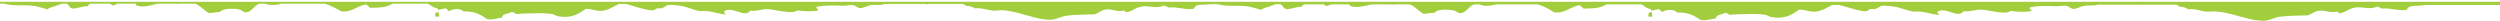 <svg xmlns="http://www.w3.org/2000/svg" xmlns:xlink="http://www.w3.org/1999/xlink" width="960px" height="8px" viewBox="0 0 960 8"><title>Group</title><g id="Page-9" stroke="none" stroke-width="1" fill="none" fill-rule="evenodd"><g id="Group" fill="#A2CE3D" fill-rule="nonzero"><path d="M167.3,6.4 C168,6.5 168.2,6.3 168.7,6.3 C168.4,5.5 168.6,5.3 168.3,4.6 C167.1,4.7 166.9,5.5 167.3,6.4 Z M633.1,6.4 C633.8,6.5 634.1,6.3 634.6,6.3 C634.2,5.5 634.5,5.3 634.2,4.6 C632.9,4.7 632.8,5.5 633.1,6.4 Z M960,1.6 L960,0.7 L0,0.7 L0,0.6 L0,1.4 L1.7,1.4 C4.6,2.4 9,1.8 12.6,2.2 C14.8,2.5 16.4,3.1 18.2,3.6 C19,2.8 20.4,2.7 22.2,2 C22.7,1.8 23.2,1.6 23.7,1.4 L25.7,1.4 C26.4,1.9 26.6,2.9 27.8,3.3 C30.4,3.2 31.1,2.4 33.7,2.4 C33.9,2 34.2,1.7 34.5,1.4 L42.2,1.4 C42.5,1.6 42.9,1.8 43.1,2.1 C44,2 44.6,1.7 45.1,1.4 L52.1,1.4 C52.2,1.6 52.3,1.8 52.4,2.1 C54.9,3 57.7,2.1 60.6,1.4 L67.1,1.4 L67.2,1.4 C67.9,1.5 68.6,1.5 69.3,1.4 L75,1.4 C77,2.3 78.4,4 80.2,5 C81.8,5.1 82.5,4.5 84.4,4.7 C85.1,3.4 88.8,3.1 91.7,3.6 C93.1,3.9 93.5,4.9 94.8,4.7 C96.7,4.4 97.6,2.1 99.6,1.4 L101.7,1.4 C102.3,1.6 103,1.8 103.8,1.9 C105.4,2 106.7,1.8 108.1,1.4 L124.7,1.4 C127.1,2.1 129.1,3.3 130.9,4.3 C135,5 136.9,2.3 140.5,1.7 C141.1,2 141.7,2.5 142.1,3 C145.5,2.9 148.3,3 150.7,1.4 L159,1.4 L159.2,1.4 L164.3,1.4 C165.1,1.9 165.8,2.4 166.4,2.7 C167.2,3.1 168.3,3.1 168.3,3.8 C169.1,3.6 170.1,3.4 171,3.2 C171.8,3.3 171.8,4.1 172.4,4.3 C173.8,3.3 176.9,3.1 178,4.4 C182.6,4.2 184.8,5.9 187.2,7.4 C189.6,7.7 190.8,6.9 192.8,6.8 C192.7,5.2 195.2,5.4 196.4,4.6 C197.4,4.6 197.6,5.1 198.3,5.4 C200.9,5.1 203,5.2 205.4,5.1 C207.5,5 210.2,5.1 212.1,5.4 C213,5.6 213.7,6.2 214.6,6.3 C219.5,7.1 222.2,5.3 225,3.4 C227.1,3.4 228.8,4.2 230.6,4.2 C233.5,4.1 235.5,2.5 237.7,1.5 L240.1,1.5 C242.7,2 244.9,3 247.5,3.5 C248.4,3.7 249.6,4 250.4,4 C251.2,4 251.6,3.5 252.3,3.2 C252.7,3.1 253.3,3.3 253.9,3.2 C255.2,2.9 255.8,2 256.8,1.9 C258.1,1.8 260,2.1 261,2.2 C263.6,2.5 265.9,3.7 268.7,4.3 C272,3.8 275.1,5.2 278.7,5.6 C278.6,5.1 277.9,5 278.1,4.3 C281.2,2.2 286.1,7.1 288.1,4.1 C290.6,4.4 292.4,3.5 294.6,3.5 C297.1,3.6 301.6,4.9 304.4,4.6 C305.2,4.6 305.7,4.2 306.4,4 C308.4,4.3 311.9,4.6 314.2,4 C314.3,3.3 312.9,3.2 313.7,2.6 C317.4,1.9 320.1,2.1 323.7,2.2 C325.1,2.2 326.7,1.8 327.7,2 C328.6,2.2 329.2,3 330.2,3.1 C331.6,3.2 332.9,2.2 334.2,2 C336.1,1.7 337.6,2.1 339.4,1.7 C339.5,1.6 339.5,1.6 339.5,1.5 L355.6,1.5 C355.7,1.6 355.7,1.6 355.9,1.7 C356,1.6 356.3,1.6 356.5,1.5 L369.9,1.5 C370.4,1.8 370.7,2.1 371.2,2.3 C372.3,2.2 373.5,2.7 374.3,3.2 C377.1,2.9 379.3,4 381.8,4.1 C382.8,4.1 383.9,3.9 384.9,3.9 C390.4,4.3 395.7,6.7 400.8,7.4 C401.7,7.5 403.2,7.7 404.2,7.5 C405.5,7.4 407.8,6.2 409.8,6 C412.8,5.6 417,5.6 420.3,5.5 C422.1,4.9 423,3.8 424.8,3.6 C426.9,3.4 428.8,4.6 431.3,4.1 C432.1,4 432.1,4.5 432.3,4.7 C434.8,4.6 436.3,2.4 439.6,2.4 C442,2.4 444.7,3.3 446.9,2.1 C447.7,2.2 448,2.6 448.8,2.9 C451.9,2.5 455.2,3.9 458.4,3.4 C459.1,1.5 460.9,1.9 464,1.7 C464.5,1.7 465,1.6 465.5,1.6 L467.7,1.6 C470.7,2.6 475.1,2 478.7,2.4 C480.9,2.7 482.5,3.3 484.3,3.8 C485.1,3 486.5,2.9 488.3,2.2 L489.8,1.6 L491.8,1.6 C492.5,2.1 492.7,3.1 493.9,3.5 C496.5,3.4 497.2,2.7 499.8,2.6 C500,2.2 500.3,1.9 500.7,1.7 L508.3,1.7 C508.6,1.9 508.9,2.1 509.2,2.3 C510.1,2.2 510.7,1.9 511.2,1.7 L518.2,1.7 C518.3,1.9 518.4,2.1 518.5,2.3 C521,3.2 523.8,2.3 526.7,1.7 L533.6,1.7 C534.3,1.8 535,1.8 535.7,1.7 L541.4,1.7 C543.4,2.5 544.8,4.3 546.6,5.3 C548.2,5.4 548.9,4.8 550.8,5 C551.4,3.7 555.1,3.4 558.1,4 C559.5,4.3 559.9,5.3 561.2,5 C563.1,4.7 564,2.4 566,1.7 L568.1,1.7 C568.7,1.9 569.4,2.2 570.1,2.2 C571.6,2.3 573,2.1 574.4,1.7 L590.5,1.7 C593,2.4 595,3.6 596.7,4.7 C600.9,5.4 602.8,2.6 606.4,2 C607.1,2.3 607.6,2.8 608.1,3.3 C611.6,3.2 614.3,3.3 616.8,1.7 L625.1,1.7 L625.3,1.7 L630.3,1.7 C631.1,2.1 631.8,2.6 632.3,3 C633.1,3.4 634.2,3.4 634.1,4.1 C635,3.9 636,3.8 636.8,3.5 C637.6,3.6 637.6,4.3 638.3,4.6 C639.8,3.6 642.8,3.4 644,4.8 C648.7,4.6 650.8,6.3 653.2,7.7 C655.7,8 656.8,7.2 658.9,7.1 C658.9,5.5 661.3,5.7 662.4,4.9 C663.3,4.9 663.5,5.4 664.2,5.7 C666.7,5.4 668.9,5.5 671.3,5.4 C673.4,5.3 676.1,5.4 678,5.7 C678.8,5.9 679.5,6.5 680.5,6.6 C685.5,7.4 688.1,5.6 690.9,3.7 C693.1,3.7 694.7,4.5 696.6,4.5 C699.5,4.4 701.6,2.9 703.6,1.9 L706,1.9 C708.6,2.4 710.8,3.3 713.4,3.9 C714.3,4.1 715.6,4.4 716.4,4.3 C717.2,4.3 717.5,3.8 718.2,3.5 C718.7,3.4 719.2,3.6 719.9,3.5 C721.2,3.2 721.9,2.3 722.8,2.2 C724.1,2.1 726,2.4 727,2.5 C729.5,2.8 731.9,3.9 734.7,4.5 C738,4 741.1,5.4 744.7,5.8 C744.5,5.3 743.9,5.2 744,4.5 C747.2,2.5 752,7.3 754,4.3 C756.5,4.6 758.3,3.7 760.5,3.7 C763,3.7 767.5,5.1 770.3,4.8 C771.1,4.8 771.6,4.4 772.3,4.2 C774.3,4.5 777.8,4.8 780.1,4.2 C780.2,3.5 778.8,3.4 779.6,2.8 C783.3,2.1 785.9,2.3 789.6,2.4 C790.9,2.4 792.6,2 793.6,2.3 C794.4,2.4 795.1,3.3 796.1,3.4 C797.5,3.5 798.8,2.5 800.1,2.3 C802,1.9 803.5,2.3 805.3,1.9 C805.3,1.8 805.3,1.8 805.4,1.8 L821.6,1.8 C821.7,1.8 821.8,1.9 821.9,1.9 C822,1.8 822.3,1.8 822.5,1.8 L835.8,1.8 C836.3,2.1 836.6,2.3 837.1,2.6 C838.2,2.5 839.4,3 840.3,3.6 C843.1,3.2 845.3,4.4 847.8,4.5 C848.7,4.5 849.8,4.3 850.9,4.4 C856.5,4.8 861.7,7.2 866.8,7.8 C867.7,7.9 869.1,8.1 870.1,7.9 C871.4,7.8 873.7,6.6 875.7,6.4 C878.7,6 882.9,6 886.2,5.9 C888,5.3 888.9,4.2 890.7,4.1 C892.9,3.9 894.7,5 897.2,4.5 C898,4.4 898,4.9 898.2,5.1 C900.7,5 902.2,2.8 905.5,2.8 C908,2.8 910.6,3.7 912.8,2.5 C913.6,2.6 913.9,3.1 914.6,3.3 C917.7,2.9 920.9,4.3 924.2,3.8 C924.9,1.9 926.8,2.4 929.9,2.1 C930.4,2 930.9,2 931.4,1.9 L960,1.9 L960,1.6 Z" id="Shape"></path></g></g></svg>